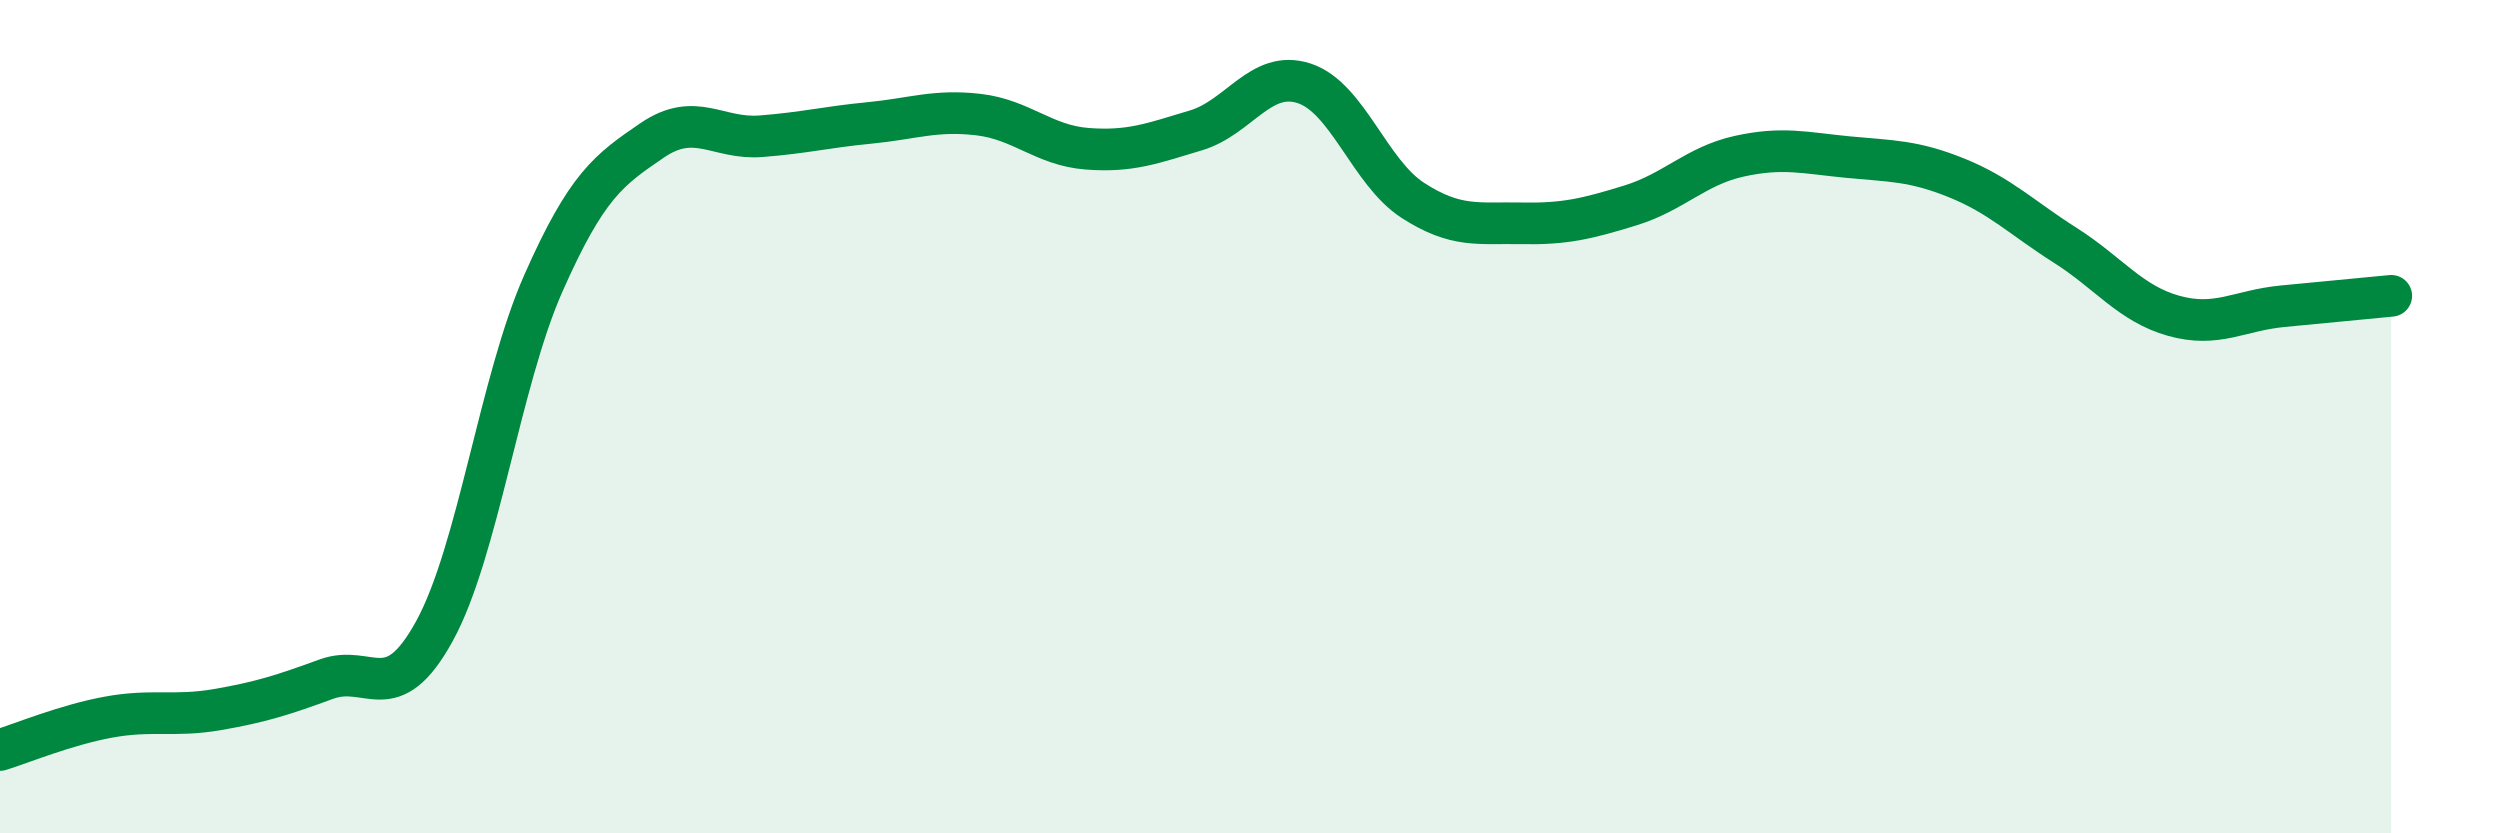 
    <svg width="60" height="20" viewBox="0 0 60 20" xmlns="http://www.w3.org/2000/svg">
      <path
        d="M 0,18 C 0.52,17.84 1.57,17.4 2.61,17.21 C 3.65,17.02 4.18,17.21 5.22,17.03 C 6.26,16.85 6.79,16.68 7.83,16.3 C 8.87,15.92 9.39,17.04 10.43,15.14 C 11.47,13.24 12,9.15 13.04,6.8 C 14.08,4.45 14.61,4.08 15.65,3.37 C 16.69,2.66 17.22,3.35 18.26,3.27 C 19.3,3.19 19.83,3.05 20.87,2.95 C 21.91,2.85 22.44,2.63 23.48,2.75 C 24.52,2.87 25.05,3.49 26.09,3.57 C 27.13,3.65 27.66,3.44 28.7,3.13 C 29.74,2.82 30.26,1.66 31.3,2 C 32.34,2.34 32.87,4.14 33.91,4.81 C 34.95,5.48 35.48,5.34 36.52,5.36 C 37.56,5.38 38.09,5.25 39.13,4.93 C 40.17,4.61 40.7,3.98 41.74,3.75 C 42.78,3.52 43.31,3.67 44.35,3.77 C 45.39,3.87 45.92,3.85 46.96,4.27 C 48,4.69 48.53,5.23 49.57,5.89 C 50.61,6.55 51.13,7.29 52.17,7.58 C 53.21,7.87 53.74,7.45 54.78,7.35 C 55.82,7.25 56.87,7.15 57.39,7.1L57.39 20L0 20Z"
        fill="#008740"
        opacity="0.1"
        stroke-linecap="round"
        stroke-linejoin="round"
      />
      <path
        d="M 0,18 C 0.52,17.84 1.57,17.4 2.61,17.21 C 3.65,17.02 4.18,17.21 5.22,17.03 C 6.26,16.85 6.79,16.68 7.83,16.3 C 8.87,15.92 9.39,17.04 10.43,15.14 C 11.47,13.24 12,9.15 13.04,6.8 C 14.08,4.45 14.61,4.08 15.65,3.37 C 16.69,2.66 17.22,3.35 18.26,3.27 C 19.3,3.19 19.83,3.05 20.87,2.95 C 21.91,2.85 22.44,2.63 23.48,2.75 C 24.52,2.87 25.05,3.49 26.09,3.57 C 27.13,3.65 27.66,3.44 28.7,3.13 C 29.74,2.82 30.26,1.66 31.3,2 C 32.34,2.34 32.87,4.14 33.91,4.81 C 34.95,5.48 35.48,5.34 36.52,5.36 C 37.56,5.38 38.09,5.25 39.13,4.93 C 40.17,4.61 40.7,3.98 41.74,3.75 C 42.78,3.52 43.31,3.67 44.35,3.77 C 45.39,3.87 45.92,3.85 46.96,4.27 C 48,4.69 48.53,5.23 49.57,5.89 C 50.61,6.55 51.13,7.29 52.17,7.58 C 53.21,7.87 53.74,7.45 54.78,7.35 C 55.82,7.25 56.87,7.15 57.39,7.1"
        stroke="#008740"
        stroke-width="1"
        fill="none"
        stroke-linecap="round"
        stroke-linejoin="round"
      />
    </svg>
  